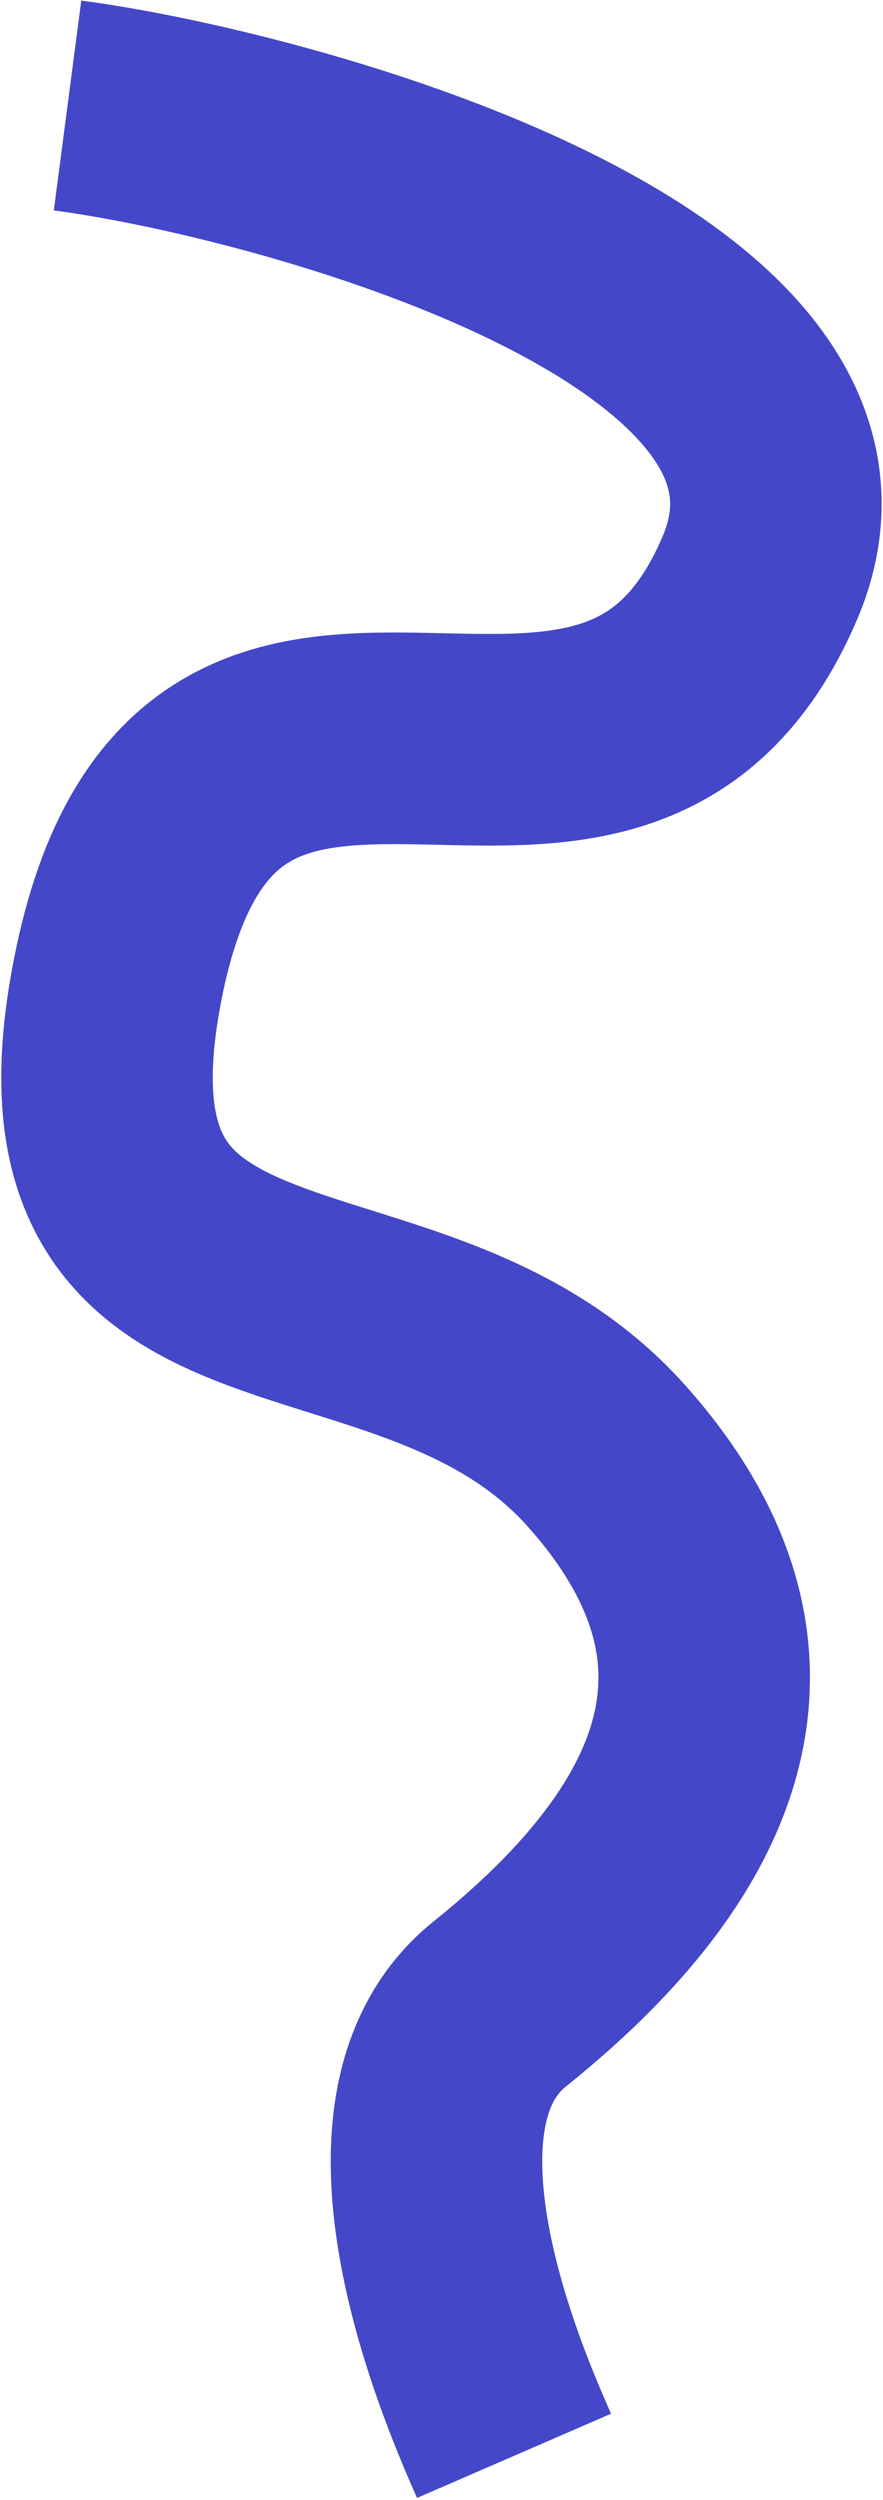 <?xml version="1.0" encoding="UTF-8"?> <svg xmlns="http://www.w3.org/2000/svg" width="334" height="945" viewBox="0 0 334 945" fill="none"><path d="M25.549 39.877C104.969 50.271 333.398 110.543 287.427 218.434C229.962 353.297 78.799 194.813 44.486 370.401C15.08 520.877 154.644 466.398 229.497 550.4C304.35 634.403 252.077 706.883 189.035 757.456C136.122 799.904 186.268 909.439 194.433 928.257" stroke="#4447C8" stroke-width="80"></path></svg> 